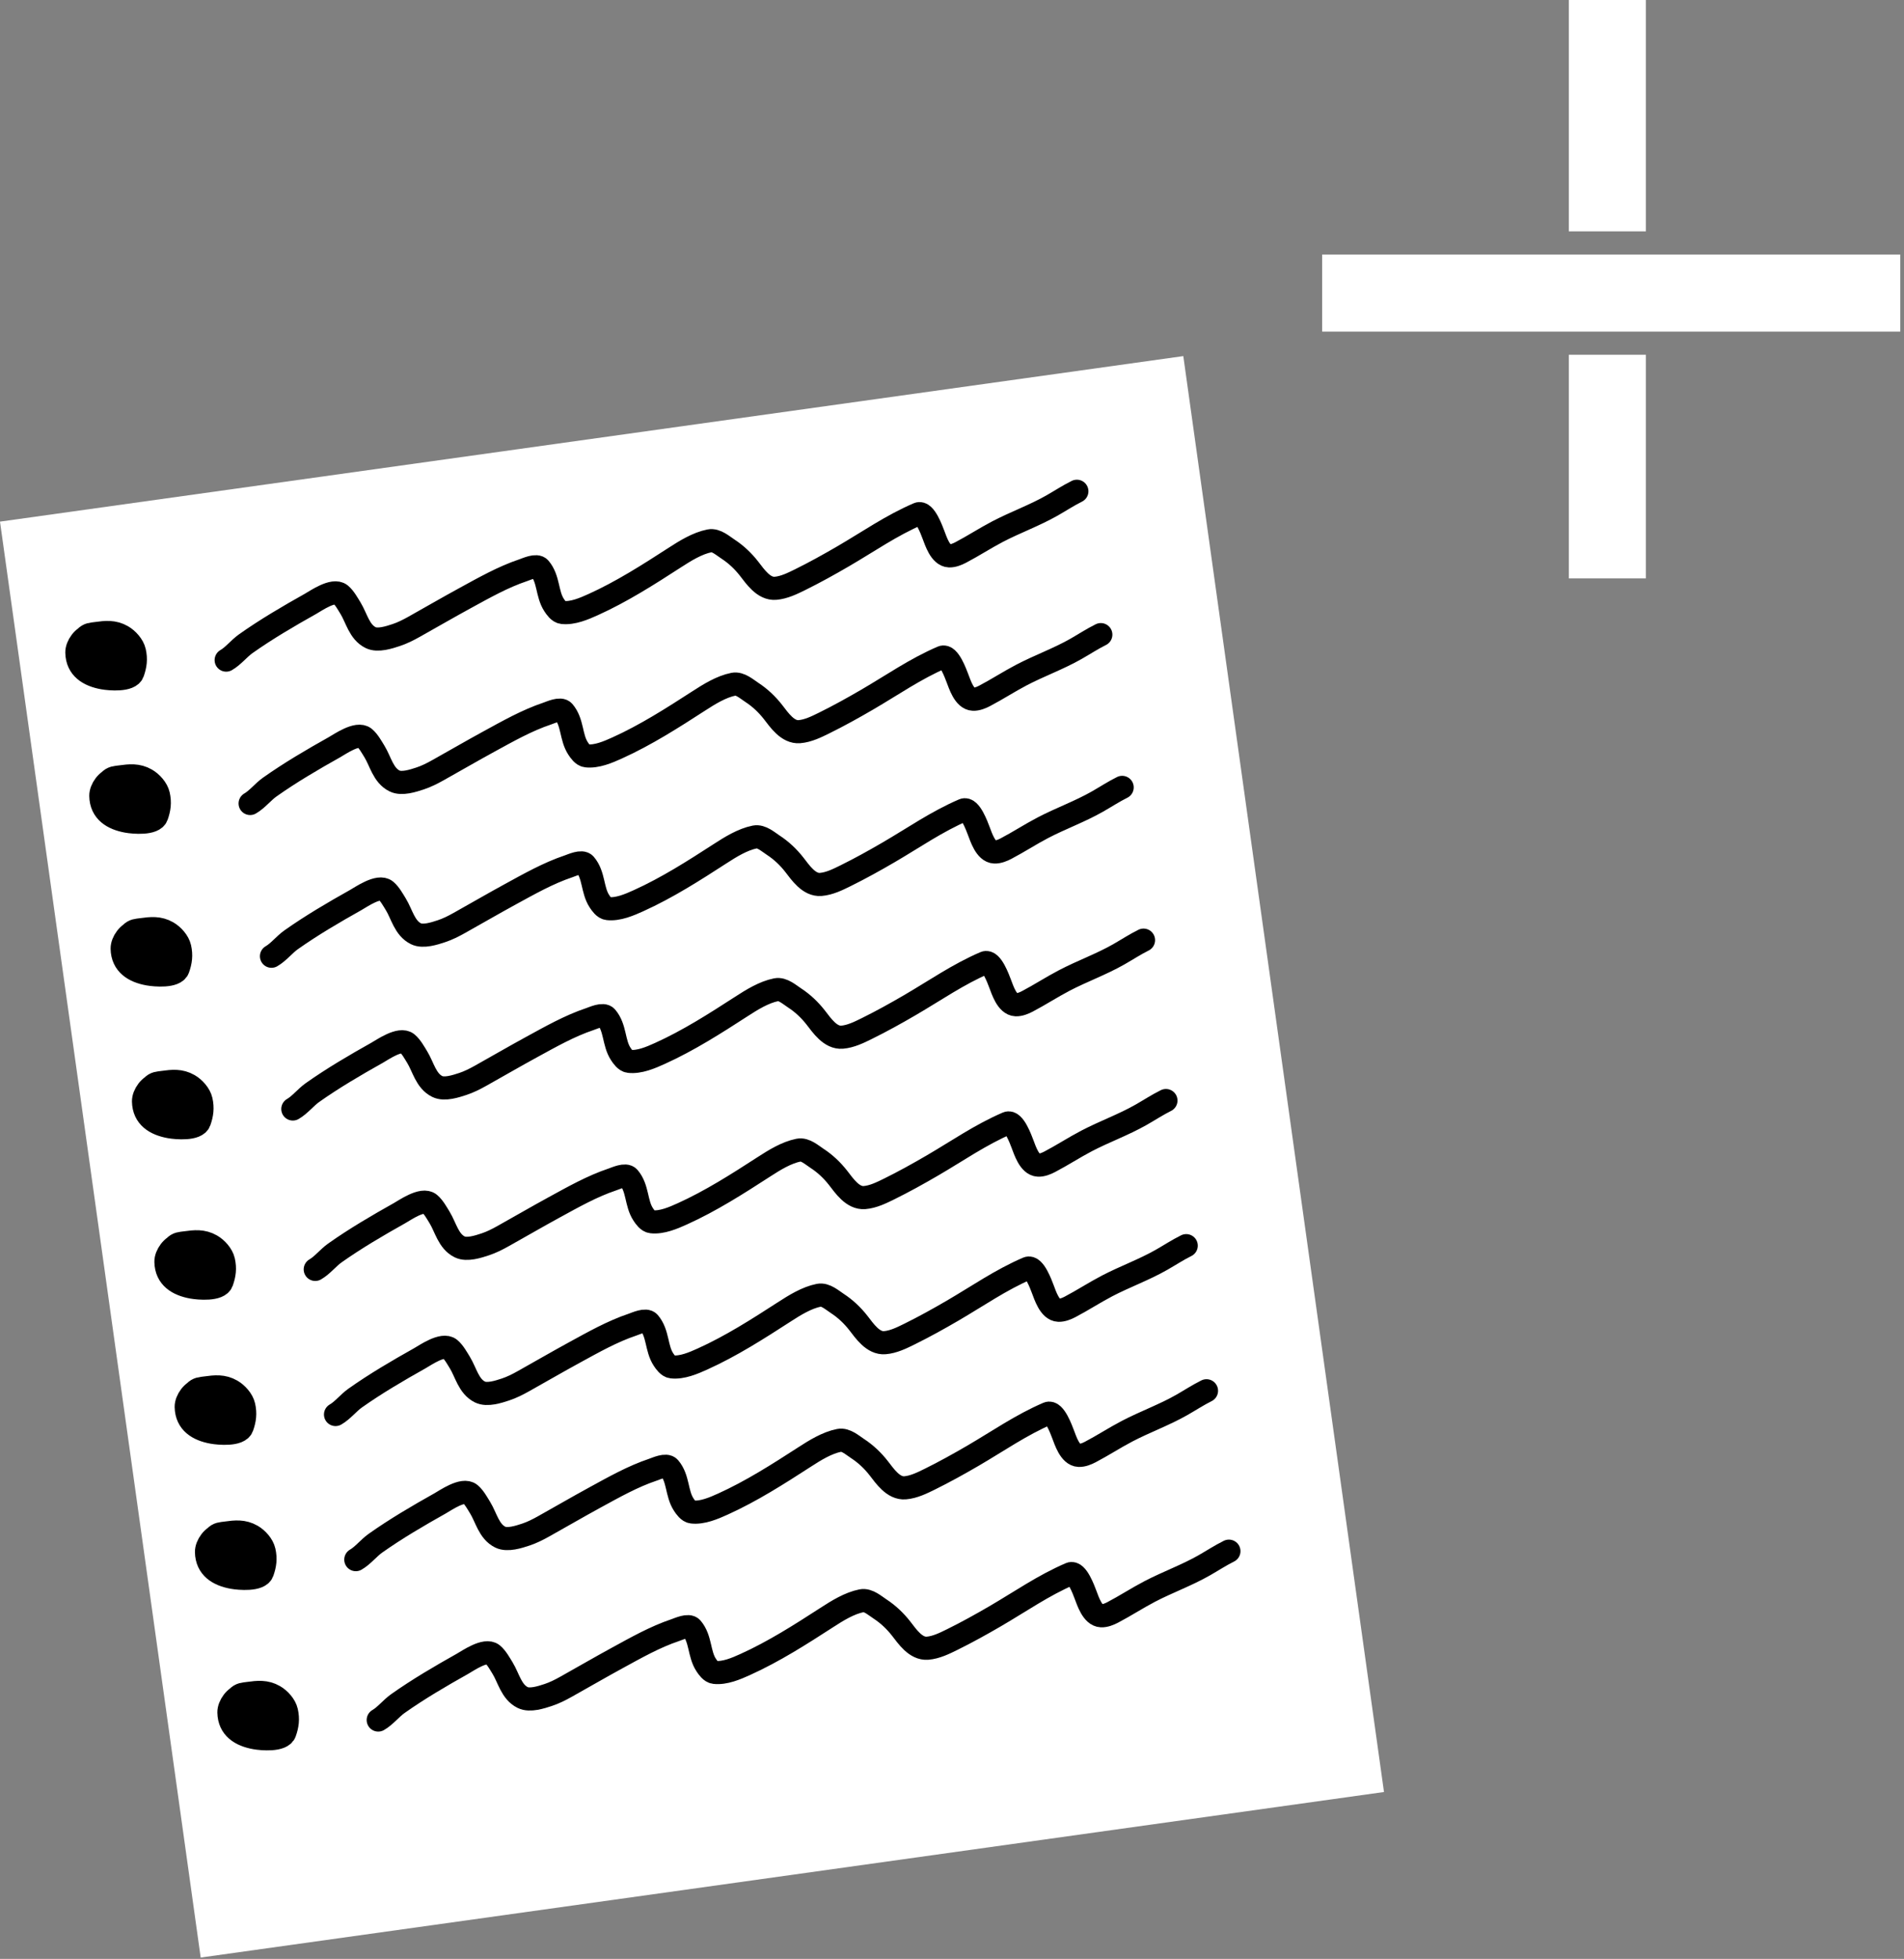 <svg width="247" height="254" viewBox="0 0 247 254" fill="none" xmlns="http://www.w3.org/2000/svg">
<rect x="0" y="0" width="247" height="254" fill="#808080" stroke="none"/>
<rect x="171.518" y="33" width="75" height="10" fill="white"/>
<path fill-rule="evenodd" clip-rule="evenodd" d="M203.518 46L203.518 75H213.518L213.518 46H203.518ZM203.518 30H213.518L213.518 0H203.518L203.518 30Z" fill="white"/>
<rect y="67.638" width="155" height="188" transform="rotate(-7.96 0 67.638)" fill="white"/>
<path d="M29.341 85.593C30.256 85.07 31.012 84.082 31.886 83.464C34.545 81.584 37.425 79.899 40.265 78.307C40.987 77.902 43.25 76.311 44.182 77.085C44.688 77.505 45.13 78.306 45.471 78.861C46.258 80.14 46.599 81.95 48.086 82.679C49.013 83.134 50.492 82.645 51.388 82.349C52.203 82.08 52.96 81.695 53.707 81.278C55.921 80.041 58.11 78.765 60.337 77.552C62.785 76.218 65.236 74.822 67.89 73.931C68.342 73.78 69.597 73.188 70.016 73.678C71.201 75.061 70.935 77.016 71.878 78.451C72.116 78.814 72.49 79.357 72.958 79.414C74.285 79.574 75.794 78.918 76.955 78.393C80.68 76.708 84.115 74.51 87.539 72.297C88.885 71.428 90.449 70.447 92.05 70.128C92.894 69.96 93.771 70.763 94.425 71.188C95.478 71.873 96.406 72.749 97.178 73.741C97.974 74.764 99.072 76.404 100.596 76.282C101.714 76.192 102.8 75.656 103.789 75.169C105.689 74.232 107.555 73.195 109.386 72.129C112.64 70.235 115.648 68.126 119.124 66.635C119.979 66.269 120.87 68.763 121.092 69.335C121.398 70.124 121.982 72.027 123.138 72.075C123.64 72.095 124.195 71.864 124.623 71.64C126.244 70.792 127.784 69.784 129.41 68.934C131.73 67.722 134.207 66.838 136.483 65.542C137.56 64.928 138.588 64.251 139.698 63.7" stroke="black" stroke-width="3" stroke-linecap="round"/>
<path d="M32.449 104.183C33.364 103.66 34.12 102.672 34.994 102.055C37.653 100.174 40.533 98.489 43.373 96.897C44.095 96.492 46.358 94.901 47.29 95.675C47.796 96.095 48.238 96.897 48.579 97.451C49.365 98.73 49.707 100.54 51.194 101.269C52.121 101.724 53.599 101.235 54.496 100.94C55.31 100.671 56.068 100.285 56.815 99.868C59.029 98.632 61.218 97.356 63.445 96.142C65.893 94.808 68.344 93.412 70.998 92.522C71.45 92.37 72.705 91.778 73.124 92.268C74.308 93.651 74.043 95.606 74.986 97.041C75.224 97.404 75.597 97.948 76.066 98.004C77.393 98.164 78.903 97.508 80.062 96.984C83.788 95.298 87.222 93.1 90.647 90.888C91.993 90.019 93.557 89.037 95.158 88.718C96.001 88.55 96.879 89.353 97.533 89.778C98.586 90.464 99.514 91.34 100.286 92.331C101.082 93.354 102.18 94.995 103.704 94.872C104.822 94.782 105.908 94.246 106.896 93.759C108.797 92.822 110.663 91.786 112.494 90.72C115.748 88.825 118.756 86.717 122.232 85.226C123.087 84.859 123.978 87.353 124.2 87.925C124.506 88.715 125.09 90.618 126.246 90.665C126.747 90.686 127.303 90.454 127.731 90.23C129.352 89.382 130.892 88.374 132.518 87.524C134.838 86.312 137.315 85.429 139.59 84.132C140.668 83.518 141.695 82.841 142.806 82.29" stroke="black" stroke-width="3" stroke-linecap="round"/>
<path d="M35.218 123.991C36.134 123.467 36.89 122.48 37.764 121.862C40.423 119.982 43.303 118.297 46.142 116.705C46.865 116.3 49.127 114.708 50.06 115.483C50.566 115.903 51.007 116.704 51.349 117.259C52.135 118.538 52.477 120.347 53.963 121.077C54.89 121.532 56.369 121.043 57.265 120.747C58.08 120.478 58.837 120.093 59.585 119.675C61.798 118.439 63.988 117.163 66.215 115.949C68.662 114.615 71.114 113.219 73.768 112.329C74.22 112.177 75.474 111.586 75.894 112.076C77.078 113.458 76.812 115.413 77.755 116.849C77.994 117.212 78.367 117.755 78.835 117.811C80.163 117.971 81.672 117.316 82.832 116.791C86.558 115.106 89.992 112.908 93.417 110.695C94.762 109.826 96.326 108.845 97.927 108.526C98.771 108.358 99.649 109.16 100.303 109.586C101.356 110.271 102.284 111.147 103.055 112.139C103.851 113.161 104.949 114.802 106.473 114.68C107.591 114.59 108.678 114.054 109.666 113.566C111.567 112.629 113.433 111.593 115.264 110.527C118.517 108.633 121.526 106.524 125.002 105.033C125.856 104.667 126.747 107.16 126.969 107.733C127.276 108.522 127.859 110.425 129.016 110.472C129.517 110.493 130.073 110.262 130.501 110.038C132.122 109.19 133.661 108.181 135.288 107.331C137.608 106.119 140.084 105.236 142.36 103.939C143.437 103.326 144.465 102.649 145.575 102.098" stroke="black" stroke-width="3" stroke-linecap="round"/>
<path d="M37.988 143.798C38.904 143.275 39.659 142.287 40.533 141.669C43.192 139.789 46.072 138.104 48.912 136.512C49.634 136.107 51.897 134.516 52.829 135.29C53.335 135.71 53.777 136.511 54.118 137.066C54.905 138.345 55.246 140.155 56.733 140.884C57.66 141.339 59.139 140.85 60.035 140.554C60.85 140.285 61.607 139.9 62.354 139.483C64.568 138.246 66.757 136.97 68.984 135.757C71.432 134.422 73.883 133.026 76.537 132.136C76.989 131.985 78.244 131.393 78.663 131.883C79.848 133.265 79.582 135.22 80.525 136.656C80.763 137.019 81.137 137.562 81.605 137.619C82.933 137.779 84.442 137.123 85.602 136.598C89.327 134.913 92.762 132.715 96.186 130.502C97.532 129.633 99.096 128.652 100.697 128.333C101.541 128.165 102.418 128.968 103.072 129.393C104.126 130.078 105.053 130.954 105.825 131.946C106.621 132.969 107.719 134.609 109.243 134.487C110.361 134.397 111.447 133.861 112.436 133.374C114.337 132.437 116.202 131.4 118.033 130.334C121.287 128.44 124.296 126.331 127.772 124.84C128.626 124.474 129.517 126.967 129.739 127.54C130.045 128.329 130.629 130.232 131.785 130.28C132.287 130.3 132.842 130.069 133.27 129.845C134.891 128.997 136.431 127.988 138.057 127.139C140.378 125.926 142.854 125.043 145.13 123.747C146.207 123.133 147.235 122.456 148.345 121.905" stroke="black" stroke-width="3" stroke-linecap="round"/>
<path d="M46.158 202.23C47.074 201.706 47.83 200.719 48.703 200.101C51.363 198.22 54.242 196.535 57.082 194.943C57.804 194.538 60.067 192.947 61 193.721C61.506 194.142 61.947 194.943 62.288 195.498C63.075 196.776 63.417 198.586 64.903 199.316C65.83 199.77 67.309 199.281 68.205 198.986C69.02 198.717 69.777 198.331 70.525 197.914C72.738 196.678 74.928 195.402 77.154 194.188C79.603 192.854 82.054 191.458 84.708 190.568C85.159 190.416 86.414 189.824 86.834 190.314C88.018 191.697 87.752 193.652 88.695 195.088C88.934 195.45 89.307 195.994 89.775 196.05C91.103 196.21 92.612 195.555 93.772 195.03C97.498 193.344 100.932 191.146 104.357 188.934C105.702 188.065 107.266 187.083 108.867 186.765C109.711 186.597 110.589 187.399 111.243 187.824C112.296 188.51 113.224 189.386 113.995 190.378C114.791 191.4 115.889 193.041 117.413 192.918C118.531 192.828 119.618 192.292 120.606 191.805C122.507 190.868 124.372 189.832 126.204 188.766C129.457 186.871 132.466 184.763 135.942 183.272C136.796 182.905 137.687 185.399 137.909 185.971C138.215 186.761 138.799 188.664 139.956 188.711C140.457 188.732 141.013 188.5 141.441 188.276C143.062 187.428 144.601 186.42 146.228 185.57C148.548 184.358 151.024 183.475 153.3 182.178C154.377 181.564 155.405 180.888 156.515 180.336" stroke="black" stroke-width="3" stroke-linecap="round"/>
<path d="M40.896 164.596C41.812 164.072 42.568 163.085 43.441 162.467C46.1 160.587 48.98 158.902 51.82 157.31C52.542 156.905 54.805 155.313 55.737 156.088C56.243 156.508 56.685 157.309 57.026 157.864C57.813 159.143 58.154 160.952 59.641 161.682C60.568 162.137 62.047 161.648 62.943 161.352C63.758 161.083 64.515 160.698 65.262 160.28C67.476 159.044 69.665 157.768 71.892 156.554C74.34 155.22 76.791 153.824 79.445 152.934C79.897 152.782 81.152 152.191 81.571 152.681C82.756 154.063 82.49 156.018 83.433 157.454C83.672 157.817 84.045 158.36 84.513 158.416C85.841 158.576 87.35 157.921 88.51 157.396C92.236 155.711 95.67 153.513 99.094 151.3C100.44 150.431 102.004 149.45 103.605 149.131C104.449 148.963 105.326 149.765 105.98 150.191C107.034 150.876 107.961 151.752 108.733 152.744C109.529 153.766 110.627 155.407 112.151 155.285C113.269 155.195 114.355 154.658 115.344 154.171C117.245 153.234 119.11 152.198 120.941 151.132C124.195 149.238 127.204 147.129 130.68 145.638C131.534 145.272 132.425 147.765 132.647 148.338C132.953 149.127 133.537 151.03 134.693 151.077C135.195 151.098 135.75 150.867 136.178 150.643C137.8 149.795 139.339 148.786 140.965 147.936C143.286 146.724 145.762 145.841 148.038 144.544C149.115 143.931 150.143 143.254 151.253 142.703" stroke="black" stroke-width="3" stroke-linecap="round"/>
<path d="M49.066 223.027C49.982 222.504 50.738 221.516 51.612 220.898C54.271 219.018 57.151 217.333 59.99 215.741C60.713 215.336 62.975 213.745 63.908 214.519C64.414 214.939 64.855 215.741 65.197 216.295C65.983 217.574 66.325 219.384 67.811 220.113C68.738 220.568 70.217 220.079 71.113 219.783C71.928 219.515 72.685 219.129 73.433 218.712C75.646 217.476 77.836 216.2 80.063 214.986C82.511 213.652 84.962 212.256 87.616 211.365C88.068 211.214 89.322 210.622 89.742 211.112C90.926 212.495 90.66 214.45 91.603 215.885C91.842 216.248 92.215 216.792 92.683 216.848C94.011 217.008 95.52 216.352 96.68 215.827C100.406 214.142 103.84 211.944 107.265 209.732C108.61 208.862 110.174 207.881 111.775 207.562C112.619 207.394 113.497 208.197 114.151 208.622C115.204 209.308 116.132 210.184 116.903 211.175C117.699 212.198 118.797 213.838 120.321 213.716C121.439 213.626 122.526 213.09 123.514 212.603C125.415 211.666 127.281 210.63 129.112 209.564C132.365 207.669 135.374 205.56 138.85 204.07C139.704 203.703 140.595 206.197 140.817 206.769C141.124 207.559 141.707 209.462 142.864 209.509C143.365 209.529 143.921 209.298 144.349 209.074C145.97 208.226 147.509 207.218 149.136 206.368C151.456 205.156 153.932 204.272 156.208 202.976C157.285 202.362 158.313 201.685 159.423 201.134" stroke="black" stroke-width="3" stroke-linecap="round"/>
<path d="M43.527 183.413C44.443 182.889 45.199 181.902 46.072 181.284C48.732 179.403 51.611 177.719 54.451 176.126C55.173 175.721 57.436 174.13 58.369 174.905C58.874 175.325 59.316 176.126 59.657 176.681C60.444 177.959 60.785 179.769 62.272 180.499C63.199 180.953 64.678 180.465 65.574 180.169C66.389 179.9 67.146 179.515 67.894 179.097C70.107 177.861 72.296 176.585 74.523 175.371C76.971 174.037 79.423 172.641 82.077 171.751C82.528 171.599 83.783 171.008 84.203 171.497C85.387 172.88 85.121 174.835 86.064 176.271C86.303 176.634 86.676 177.177 87.144 177.233C88.472 177.393 89.981 176.738 91.141 176.213C94.867 174.527 98.301 172.33 101.726 170.117C103.071 169.248 104.635 168.266 106.236 167.948C107.08 167.78 107.958 168.582 108.611 169.008C109.665 169.693 110.593 170.569 111.364 171.561C112.16 172.583 113.258 174.224 114.782 174.101C115.9 174.012 116.986 173.475 117.975 172.988C119.876 172.051 121.741 171.015 123.572 169.949C126.826 168.054 129.835 165.946 133.311 164.455C134.165 164.089 135.056 166.582 135.278 167.155C135.584 167.944 136.168 169.847 137.324 169.894C137.826 169.915 138.382 169.683 138.81 169.46C140.431 168.612 141.97 167.603 143.597 166.753C145.917 165.541 148.393 164.658 150.669 163.361C151.746 162.748 152.774 162.071 153.884 161.52" stroke="black" stroke-width="3" stroke-linecap="round"/>
<path d="M11.748 82.382C10.813 82.513 9.953 83.724 9.971 84.609C10.01 86.638 11.505 87.561 13.383 87.898C14.208 88.046 16.844 88.282 17.222 87.214C17.556 86.271 17.664 85.471 17.441 84.48C17.262 83.69 16.546 82.897 15.852 82.497C14.755 81.866 13.707 81.976 12.505 82.144C11.849 82.236 11.506 82.211 11.062 82.669C10.783 82.956 10.92 83.836 11.156 84.179C11.911 85.276 13.786 85.756 14.164 84.154C14.249 83.793 14.212 82.931 13.782 82.786C13.013 82.528 13.154 84.165 13.262 84.515C13.454 85.14 14.244 85.729 14.915 85.757C15.621 85.785 14.868 84.737 14.735 84.463C14.207 83.375 12.969 83.184 12.026 83.955C11.491 84.393 11.323 85.14 12.145 85.228" stroke="black" stroke-width="3" stroke-linecap="round"/>
<path d="M14.855 100.973C13.921 101.103 13.061 102.314 13.079 103.199C13.118 105.229 14.613 106.151 16.491 106.488C17.316 106.636 19.952 106.873 20.33 105.805C20.665 104.861 20.772 104.061 20.549 103.071C20.37 102.28 19.654 101.487 18.96 101.087C17.863 100.456 16.815 100.567 15.613 100.735C14.957 100.827 14.614 100.802 14.17 101.259C13.891 101.547 14.028 102.426 14.264 102.77C15.018 103.866 16.894 104.346 17.272 102.745C17.357 102.383 17.32 101.521 16.89 101.377C16.121 101.118 16.262 102.755 16.37 103.105C16.562 103.73 17.352 104.319 18.023 104.347C18.729 104.376 17.976 103.328 17.843 103.053C17.315 101.965 16.077 101.774 15.134 102.546C14.599 102.983 14.431 103.731 15.253 103.818" stroke="black" stroke-width="3" stroke-linecap="round"/>
<path d="M17.625 120.78C16.69 120.911 15.831 122.122 15.848 123.007C15.888 125.036 17.383 125.959 19.261 126.295C20.086 126.443 22.721 126.68 23.1 125.612C23.434 124.669 23.542 123.868 23.318 122.878C23.14 122.088 22.424 121.294 21.729 120.895C20.632 120.264 19.584 120.374 18.383 120.542C17.726 120.634 17.384 120.609 16.94 121.066C16.66 121.354 16.797 122.234 17.034 122.577C17.788 123.674 19.663 124.154 20.041 122.552C20.127 122.191 20.089 121.329 19.66 121.184C18.89 120.925 19.031 122.562 19.139 122.913C19.332 123.537 20.122 124.127 20.793 124.154C21.498 124.183 20.745 123.135 20.612 122.861C20.084 121.773 18.846 121.581 17.904 122.353C17.368 122.791 17.2 123.538 18.023 123.626" stroke="black" stroke-width="3" stroke-linecap="round"/>
<path d="M20.395 140.587C19.46 140.718 18.601 141.929 18.618 142.814C18.657 144.843 20.152 145.766 22.03 146.103C22.855 146.25 25.491 146.487 25.869 145.419C26.204 144.476 26.311 143.676 26.088 142.685C25.909 141.895 25.193 141.102 24.499 140.702C23.402 140.071 22.354 140.181 21.153 140.349C20.496 140.441 20.154 140.416 19.709 140.874C19.43 141.161 19.567 142.041 19.803 142.384C20.558 143.481 22.433 143.961 22.811 142.359C22.896 141.998 22.859 141.136 22.429 140.991C21.66 140.732 21.801 142.37 21.909 142.72C22.101 143.345 22.891 143.934 23.563 143.961C24.268 143.99 23.515 142.942 23.382 142.668C22.854 141.58 21.616 141.389 20.673 142.16C20.138 142.598 19.97 143.345 20.793 143.433" stroke="black" stroke-width="3" stroke-linecap="round"/>
<path d="M28.565 199.019C27.63 199.149 26.771 200.36 26.788 201.245C26.828 203.275 28.323 204.198 30.201 204.534C31.026 204.682 33.661 204.919 34.039 203.851C34.374 202.907 34.482 202.107 34.258 201.117C34.08 200.327 33.364 199.533 32.669 199.134C31.572 198.502 30.524 198.613 29.323 198.781C28.666 198.873 28.324 198.848 27.88 199.305C27.6 199.593 27.737 200.472 27.974 200.816C28.728 201.912 30.603 202.392 30.981 200.791C31.067 200.429 31.029 199.568 30.6 199.423C29.83 199.164 29.971 200.801 30.079 201.152C30.272 201.776 31.061 202.365 31.733 202.393C32.438 202.422 31.685 201.374 31.552 201.099C31.024 200.011 29.786 199.82 28.843 200.592C28.308 201.03 28.14 201.777 28.963 201.864" stroke="black" stroke-width="3" stroke-linecap="round"/>
<path d="M23.303 161.385C22.368 161.516 21.509 162.727 21.526 163.612C21.566 165.641 23.06 166.564 24.938 166.9C25.763 167.048 28.399 167.285 28.777 166.217C29.112 165.274 29.22 164.473 28.996 163.483C28.817 162.693 28.102 161.899 27.407 161.5C26.31 160.868 25.262 160.979 24.061 161.147C23.404 161.239 23.061 161.214 22.617 161.671C22.338 161.959 22.475 162.839 22.711 163.182C23.466 164.279 25.341 164.759 25.719 163.157C25.805 162.796 25.767 161.934 25.337 161.789C24.568 161.53 24.709 163.167 24.817 163.518C25.009 164.142 25.799 164.732 26.471 164.759C27.176 164.788 26.423 163.74 26.29 163.466C25.762 162.378 24.524 162.186 23.581 162.958C23.046 163.396 22.878 164.143 23.701 164.231" stroke="black" stroke-width="3" stroke-linecap="round"/>
<path d="M31.473 219.816C30.538 219.947 29.679 221.158 29.696 222.043C29.736 224.073 31.231 224.995 33.109 225.332C33.934 225.48 36.569 225.717 36.948 224.649C37.282 223.705 37.39 222.905 37.166 221.914C36.988 221.124 36.272 220.331 35.577 219.931C34.48 219.3 33.432 219.411 32.231 219.579C31.574 219.67 31.232 219.645 30.788 220.103C30.508 220.39 30.645 221.27 30.882 221.614C31.636 222.71 33.511 223.19 33.889 221.589C33.975 221.227 33.937 220.365 33.508 220.221C32.738 219.962 32.88 221.599 32.987 221.949C33.18 222.574 33.97 223.163 34.641 223.191C35.346 223.22 34.593 222.172 34.46 221.897C33.932 220.809 32.694 220.618 31.752 221.389C31.216 221.827 31.048 222.575 31.871 222.662" stroke="black" stroke-width="3" stroke-linecap="round"/>
<path d="M25.934 180.202C24.999 180.333 24.14 181.544 24.157 182.428C24.197 184.458 25.692 185.381 27.57 185.717C28.394 185.865 31.03 186.102 31.408 185.034C31.743 184.09 31.851 183.29 31.627 182.3C31.448 181.51 30.733 180.716 30.038 180.317C28.941 179.685 27.893 179.796 26.692 179.964C26.035 180.056 25.693 180.031 25.248 180.488C24.969 180.776 25.106 181.655 25.343 181.999C26.097 183.096 27.972 183.576 28.35 181.974C28.436 181.612 28.398 180.751 27.968 180.606C27.199 180.347 27.34 181.984 27.448 182.335C27.641 182.959 28.43 183.549 29.102 183.576C29.807 183.605 29.054 182.557 28.921 182.283C28.393 181.195 27.155 181.003 26.212 181.775C25.677 182.213 25.509 182.96 26.332 183.048" stroke="black" stroke-width="3" stroke-linecap="round"/>
</svg>
